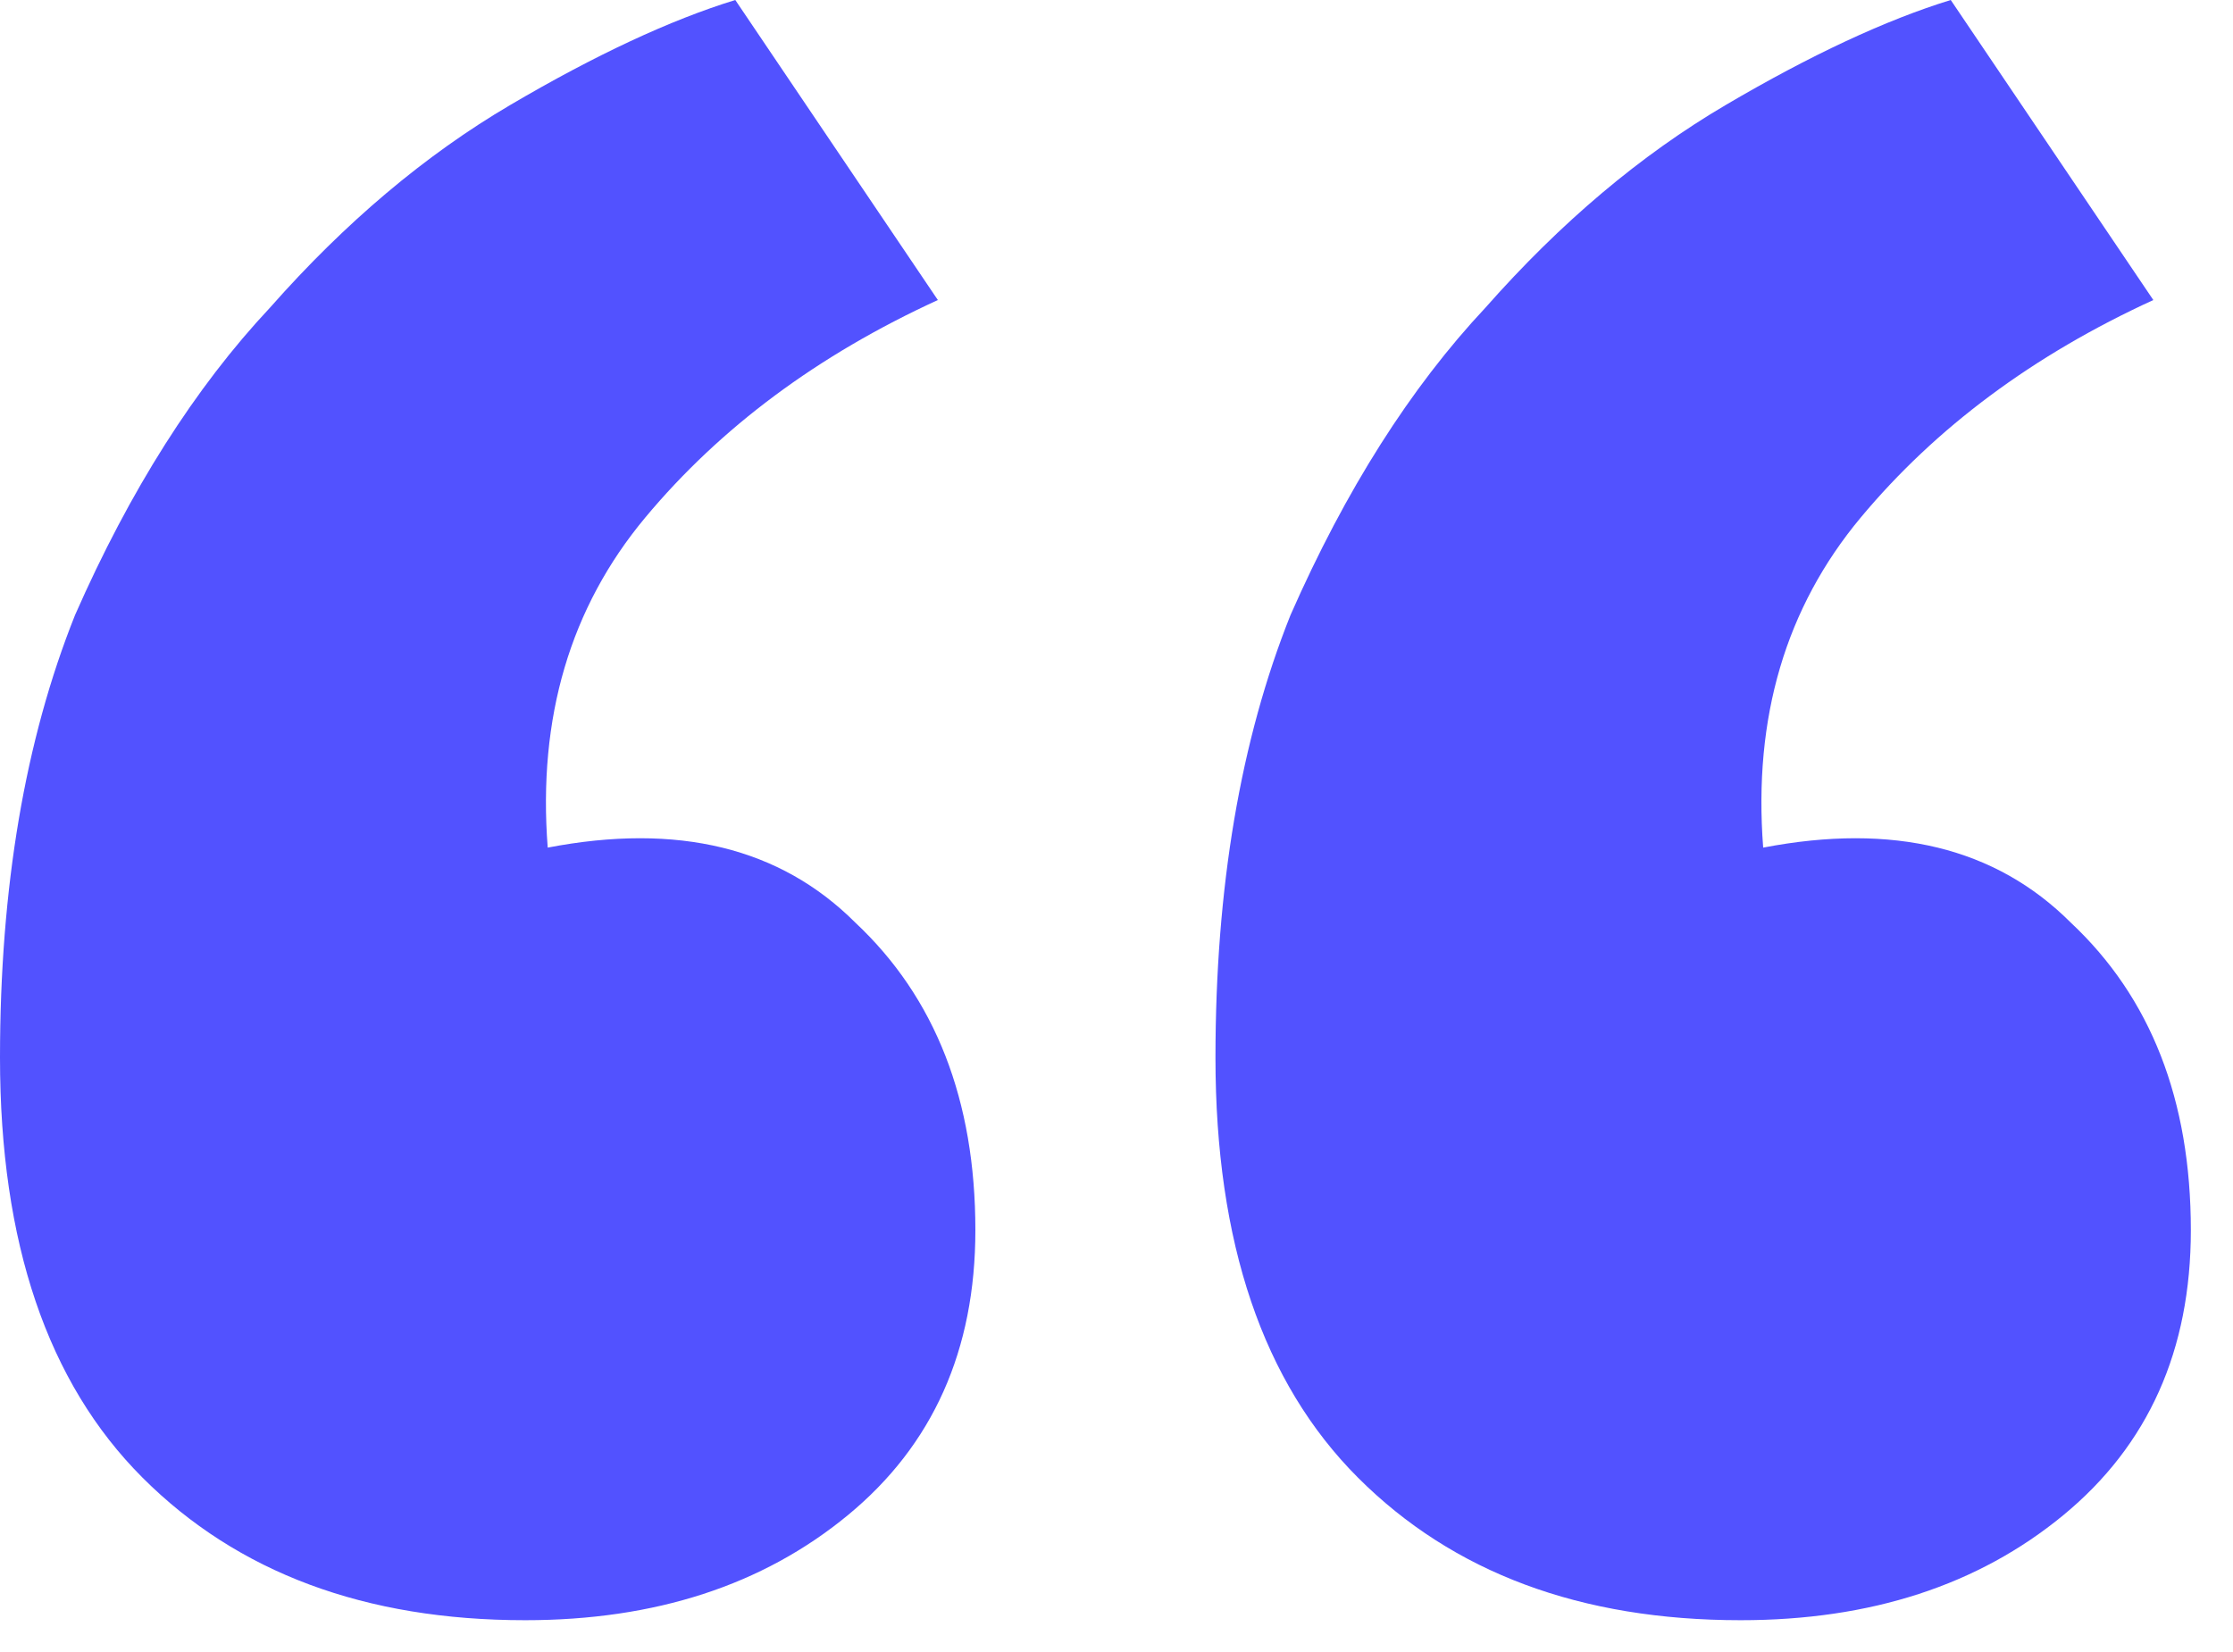 <svg width="50" height="37" viewBox="0 0 50 37" fill="none" xmlns="http://www.w3.org/2000/svg">
<path d="M49.056 27.552C49.056 30.24 48.104 32.368 46.2 33.936C44.296 35.504 41.888 36.288 38.976 36.288C35.392 36.288 32.536 35.224 30.408 33.096C28.28 30.968 27.216 27.832 27.216 23.688C27.216 19.88 27.776 16.576 28.896 13.776C30.128 10.976 31.584 8.68 33.264 6.888C34.944 4.984 36.736 3.472 38.64 2.352C40.544 1.232 42.224 0.448 43.68 0L48.216 6.72C45.528 7.952 43.344 9.576 41.664 11.592C39.984 13.608 39.256 16.072 39.48 18.984C42.392 18.424 44.688 18.984 46.368 20.664C48.16 22.344 49.056 24.64 49.056 27.552ZM21.84 27.552C21.84 30.24 20.888 32.368 18.984 33.936C17.08 35.504 14.672 36.288 11.76 36.288C8.176 36.288 5.32 35.224 3.192 33.096C1.064 30.968 0 27.832 0 23.688C0 19.88 0.56 16.576 1.68 13.776C2.912 10.976 4.368 8.68 6.048 6.888C7.728 4.984 9.52 3.472 11.424 2.352C13.328 1.232 15.008 0.448 16.464 0L21 6.72C18.312 7.952 16.128 9.576 14.448 11.592C12.768 13.608 12.04 16.072 12.264 18.984C15.176 18.424 17.472 18.984 19.152 20.664C20.944 22.344 21.84 24.64 21.84 27.552Z" fill="#5252FF"/>
</svg>
